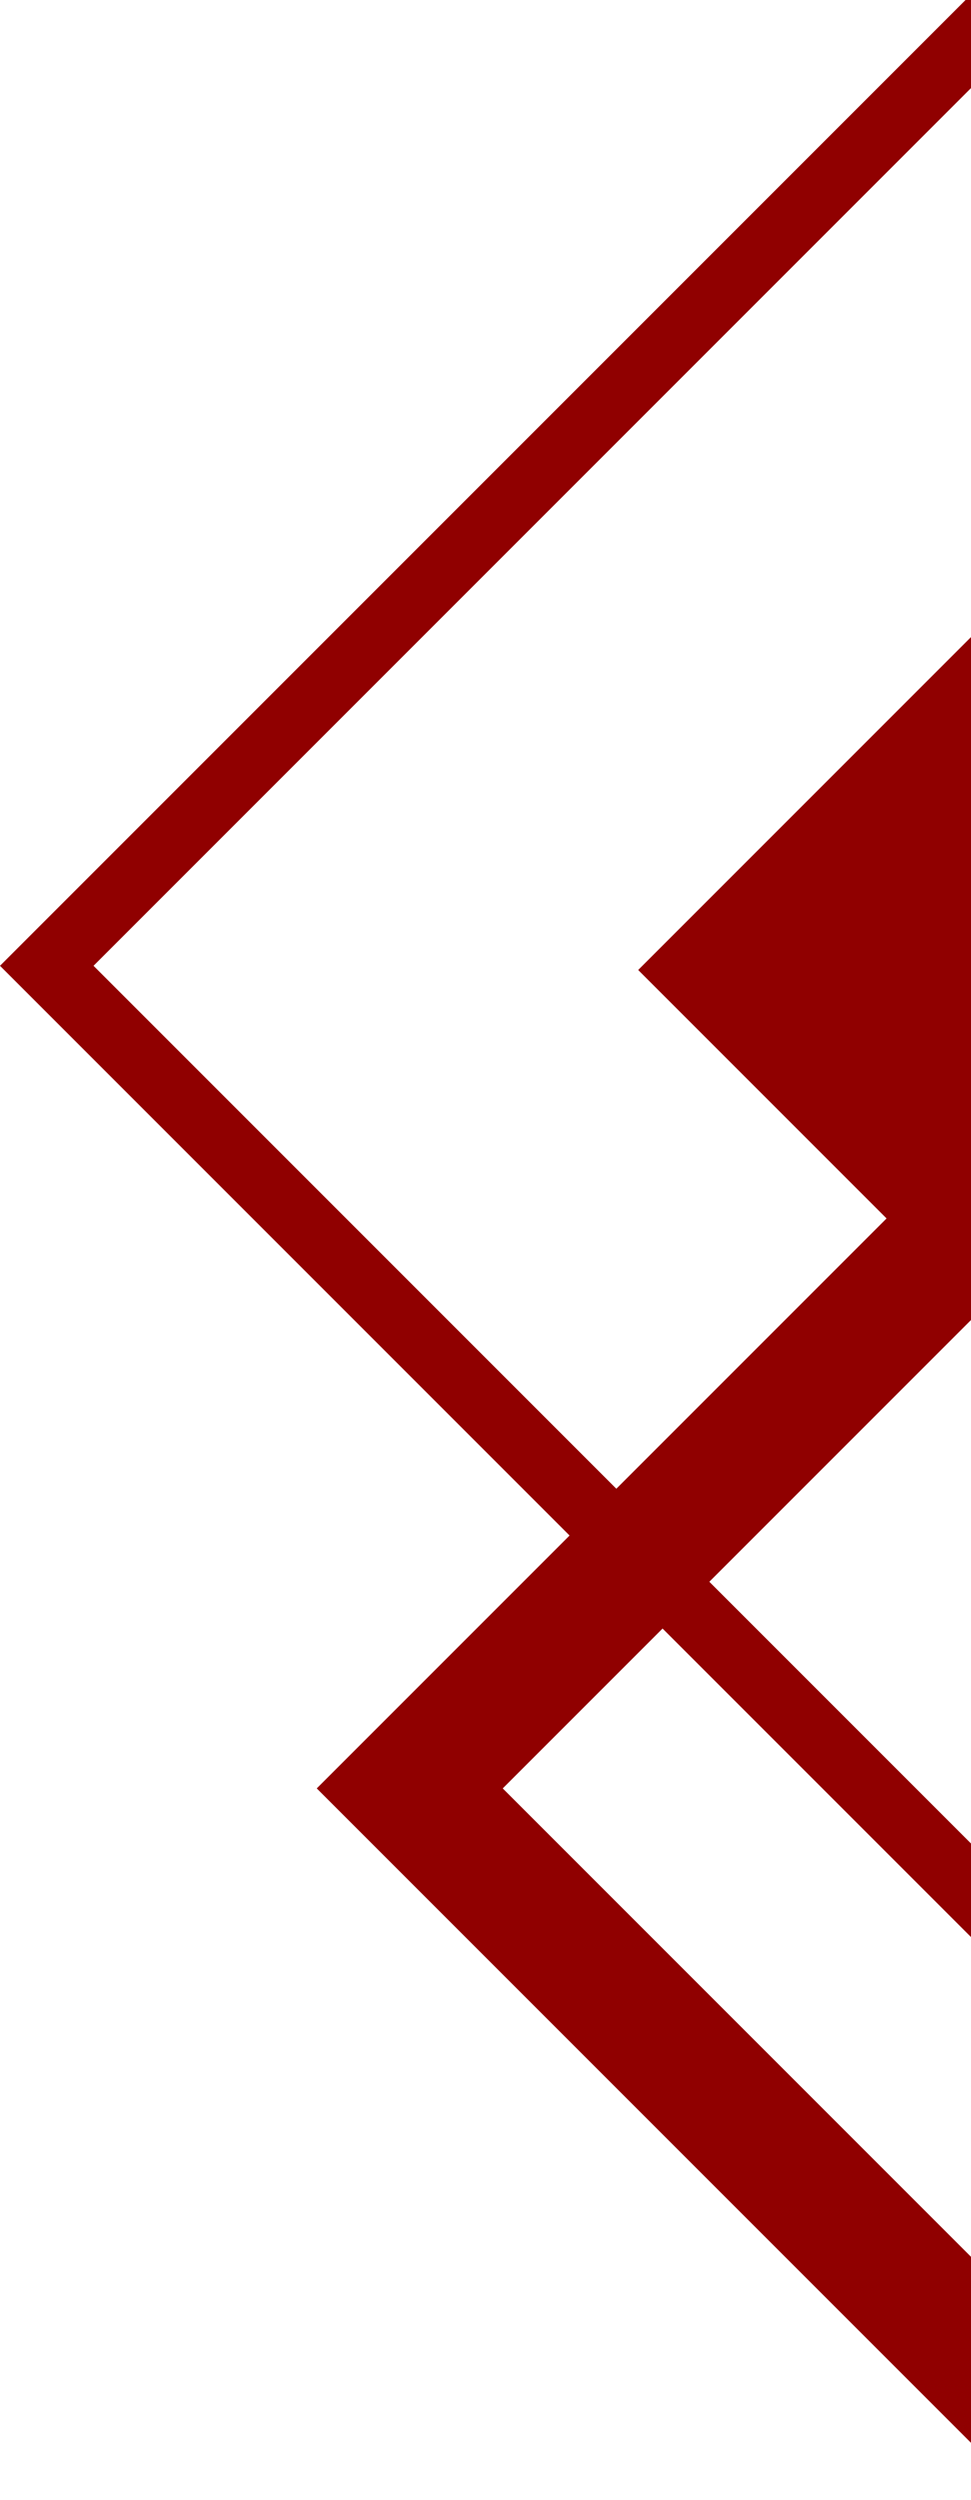 <?xml version="1.0" encoding="UTF-8"?> <svg xmlns="http://www.w3.org/2000/svg" width="176" height="453" viewBox="0 0 176 453" fill="none"><g clip-path="url(#clip0_9_300)"><rect x="198.012" y="-14.524" width="268.045" height="268.045" transform="rotate(45 198.012 -14.524)" stroke="#900000" stroke-width="11.987"></rect><rect x="254.285" y="144.062" width="254.58" height="254.58" transform="rotate(45 254.285 144.062)" stroke="#900000" stroke-width="23.836"></rect><rect x="178.11" y="113.337" width="81.409" height="88.296" transform="rotate(45 178.11 113.337)" fill="#900000"></rect></g><defs><clipPath id="clip0_9_300"><rect width="451" height="453" fill="white"></rect></clipPath></defs></svg> 